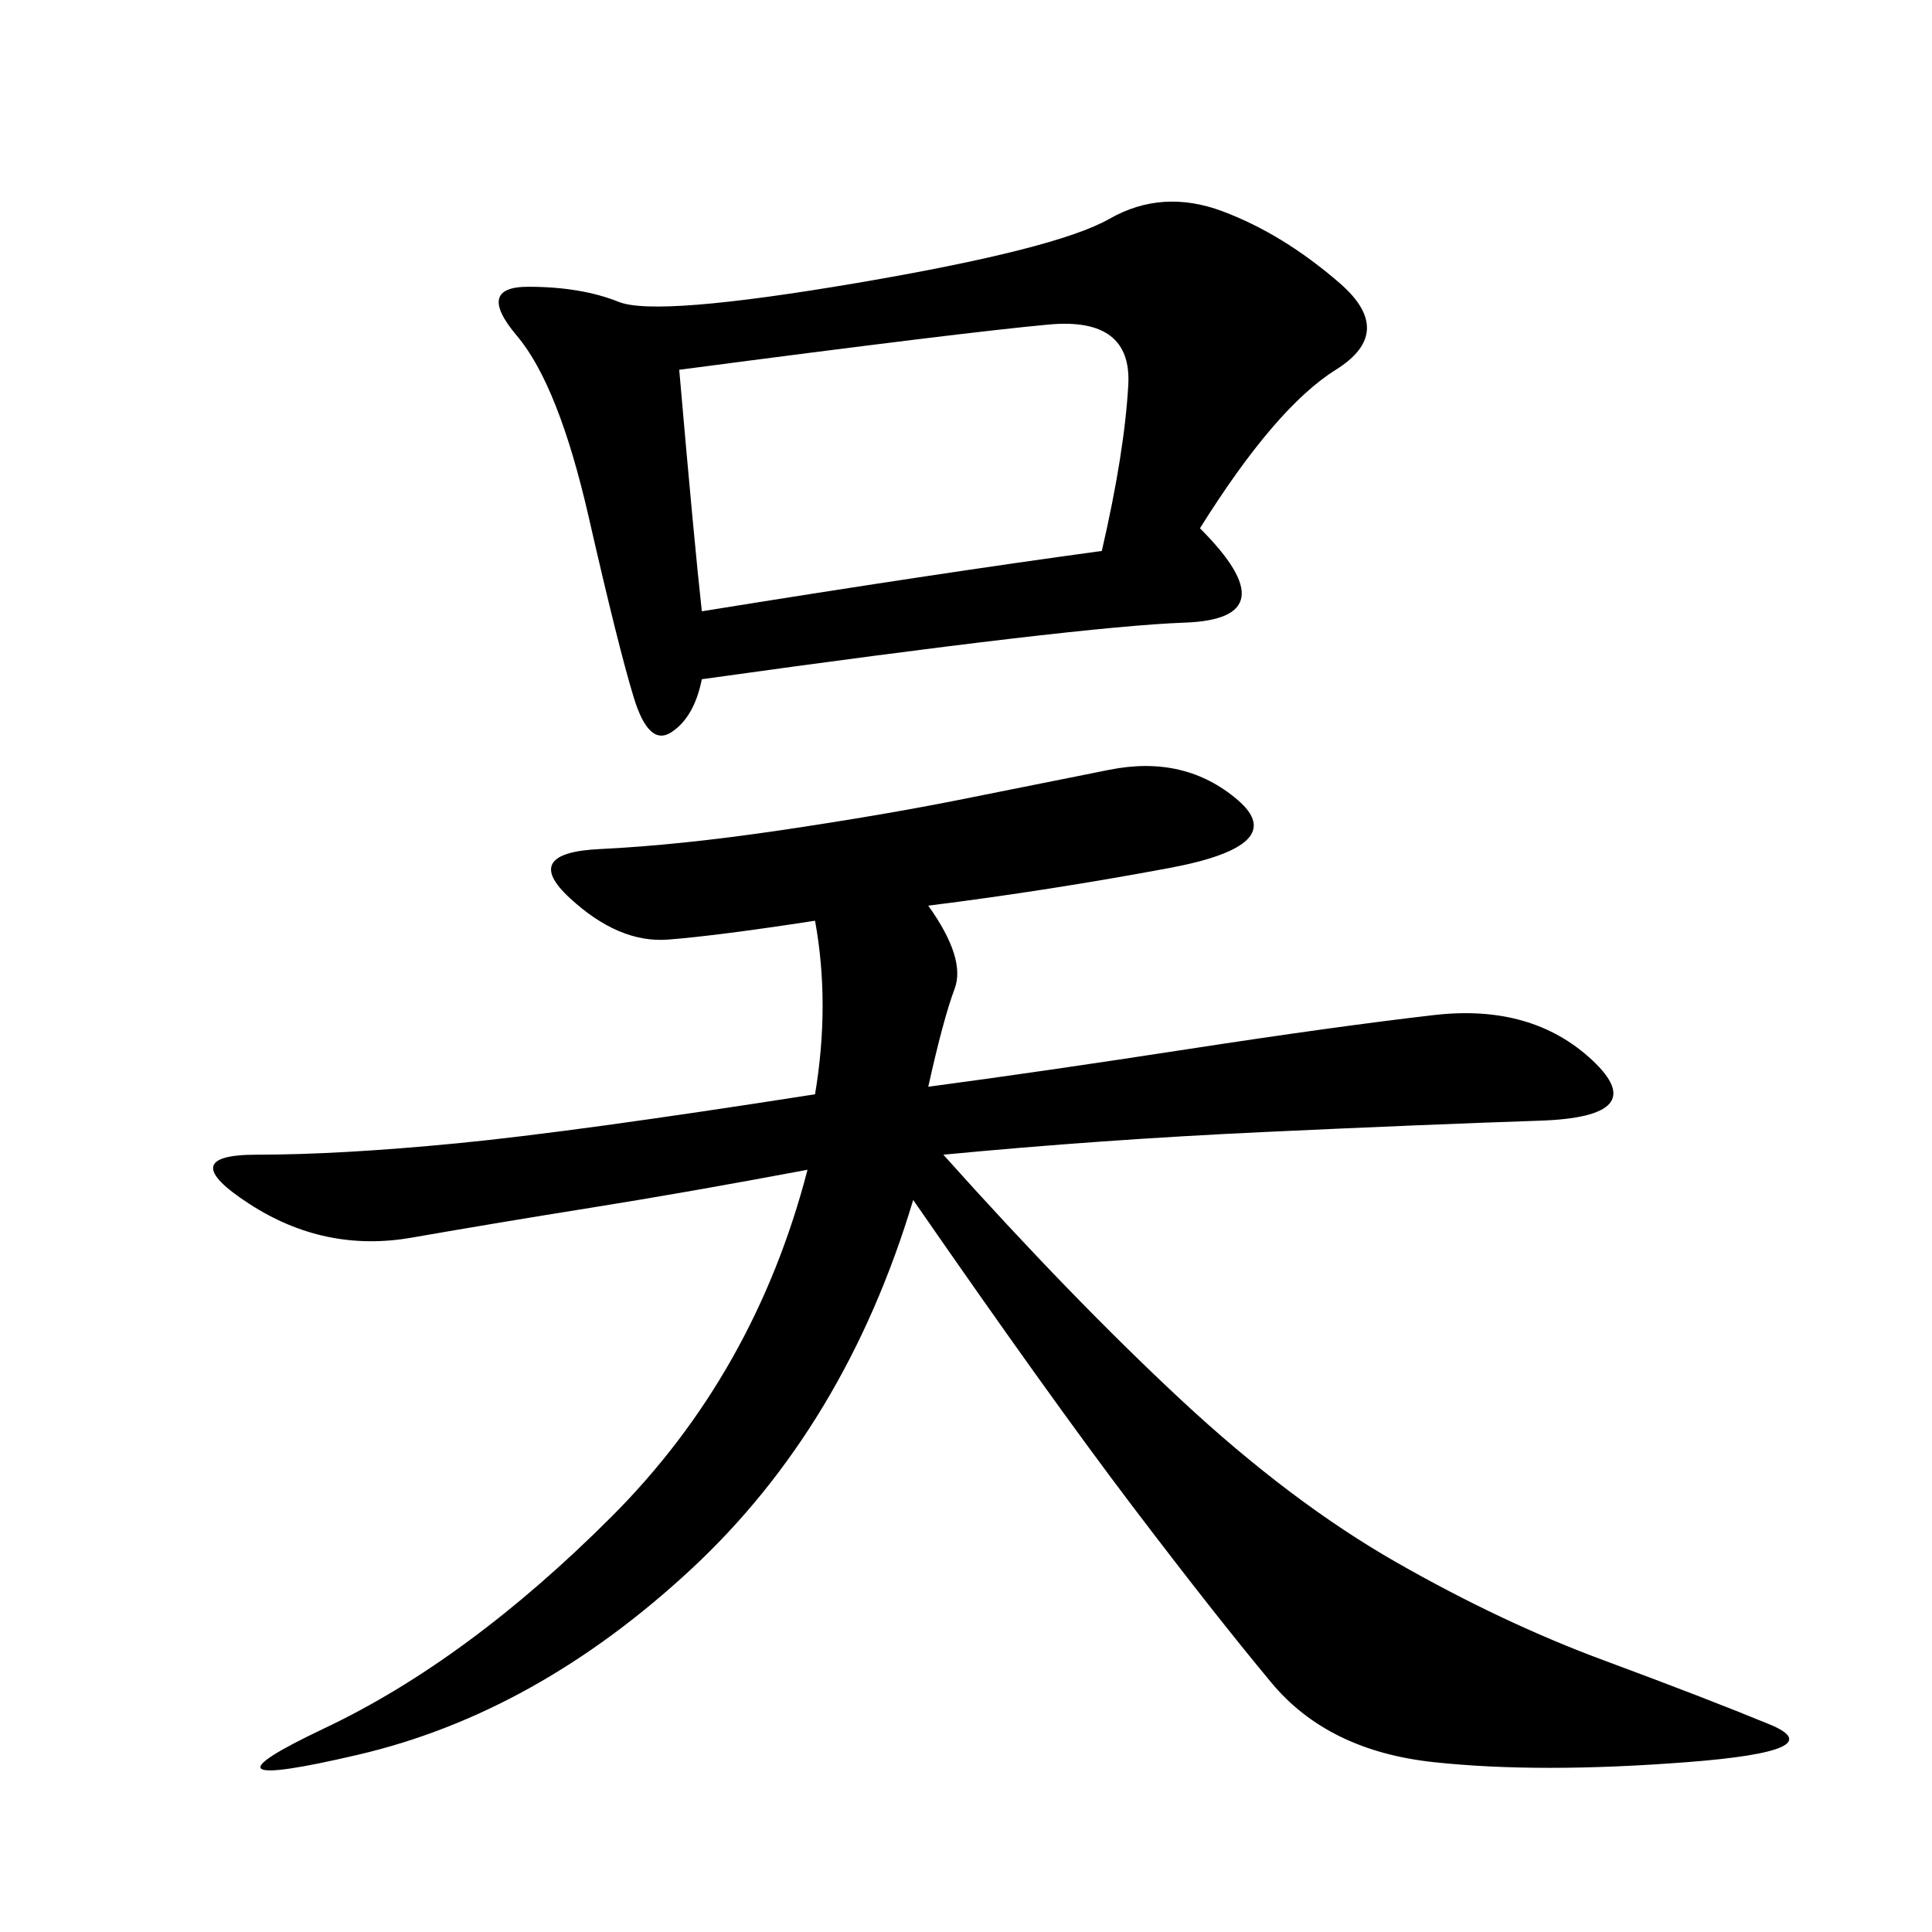 <svg xmlns="http://www.w3.org/2000/svg" xmlns:xlink="http://www.w3.org/1999/xlink" width="300" height="300"><path d="M144.14 140.63Q150 148.83 148.24 153.52Q146.48 158.20 144.14 168.75L144.14 168.75Q161.72 166.41 184.57 162.89Q207.42 159.38 222.66 157.62Q237.89 155.86 247.27 164.65Q256.64 173.44 239.06 174.02Q221.48 174.61 196.29 175.78Q171.09 176.95 146.48 179.30L146.48 179.30Q166.41 201.56 183.40 217.38Q200.39 233.20 216.80 242.58Q233.20 251.95 249.02 257.81Q264.84 263.67 274.80 267.77Q284.77 271.88 261.91 273.63Q239.06 275.39 222.66 273.63Q206.25 271.88 197.46 261.33Q188.67 250.78 175.78 233.79Q162.89 216.80 141.80 186.33L141.80 186.33Q131.25 221.48 107.23 243.75Q83.20 266.02 55.66 272.46Q28.13 278.91 50.39 268.36Q72.66 257.81 94.92 235.55Q117.19 213.28 125.39 181.64L125.39 181.64Q106.64 185.16 91.99 187.50Q77.34 189.84 63.87 192.19Q50.39 194.53 38.67 186.91Q26.95 179.30 39.84 179.30L39.84 179.30Q52.73 179.30 70.90 177.54Q89.06 175.78 126.56 169.92L126.56 169.92Q128.91 155.86 126.56 142.97L126.56 142.97Q111.33 145.31 103.71 145.90Q96.09 146.48 88.48 139.45Q80.86 132.42 93.16 131.84Q105.47 131.25 121.29 128.91Q137.11 126.56 148.83 124.22L148.83 124.22L172.27 119.53Q183.98 117.19 192.19 124.22Q200.39 131.25 181.64 134.77Q162.89 138.28 144.14 140.63L144.14 140.63ZM186.33 82.03Q200.39 96.09 183.98 96.68Q167.58 97.27 108.98 105.47L108.98 105.47Q107.81 111.33 104.30 113.67Q100.78 116.02 98.44 108.40Q96.09 100.78 91.41 80.27Q86.72 59.77 80.27 52.15Q73.83 44.53 82.03 44.53L82.03 44.53Q90.23 44.53 96.09 46.88Q101.95 49.22 133.01 43.95Q164.06 38.67 172.27 33.98Q180.47 29.30 189.84 32.81Q199.22 36.33 208.01 43.95Q216.80 51.56 207.42 57.42Q198.05 63.28 186.33 82.03L186.33 82.03ZM108.98 94.92Q145.31 89.06 171.09 85.55L171.09 85.55Q174.61 70.31 175.20 59.77Q175.78 49.22 162.89 50.39Q150 51.56 105.47 57.42L105.47 57.42Q107.81 84.38 108.98 94.92L108.98 94.92Z"/></svg>